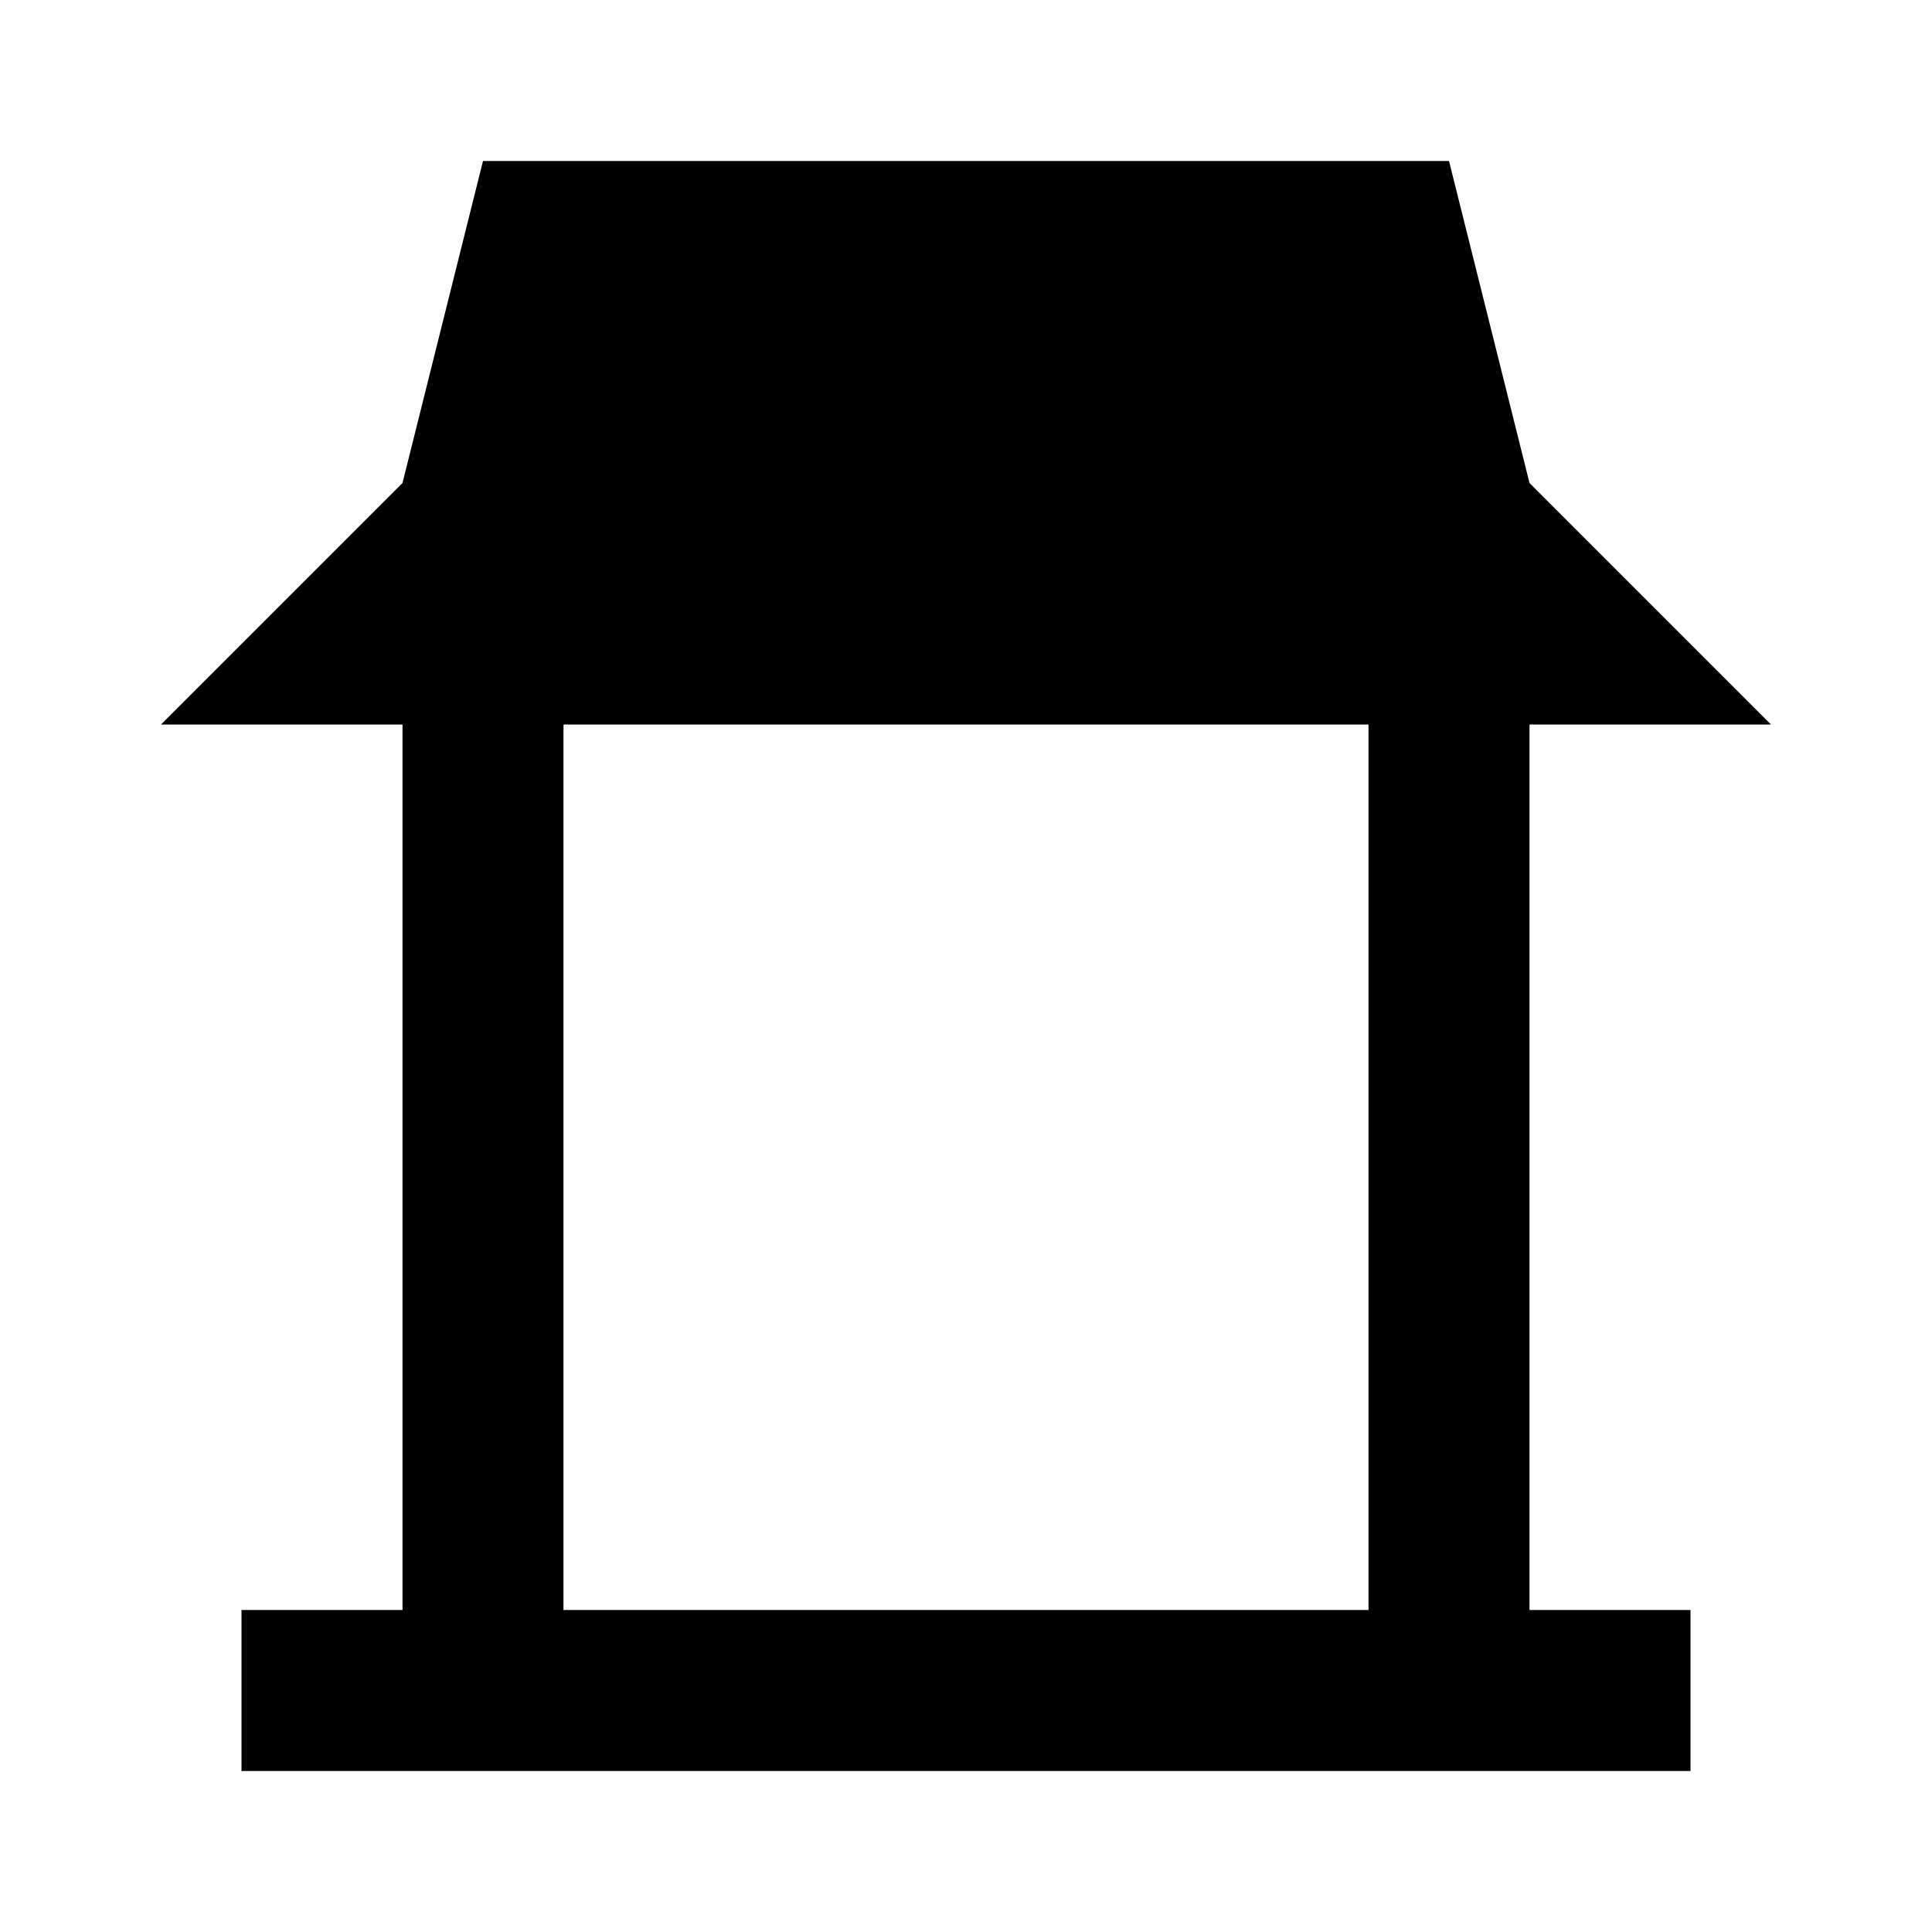 <?xml version="1.0" encoding="utf-8"?>
<svg fill="#000000" width="800px" height="800px" viewBox="0 0 24 24" xmlns="http://www.w3.org/2000/svg"><path d="M18,2H6L5,6,2,9H5V20H3v2H21V20H19V9h3L19,6ZM17,20H7V9H17Z"/></svg>
